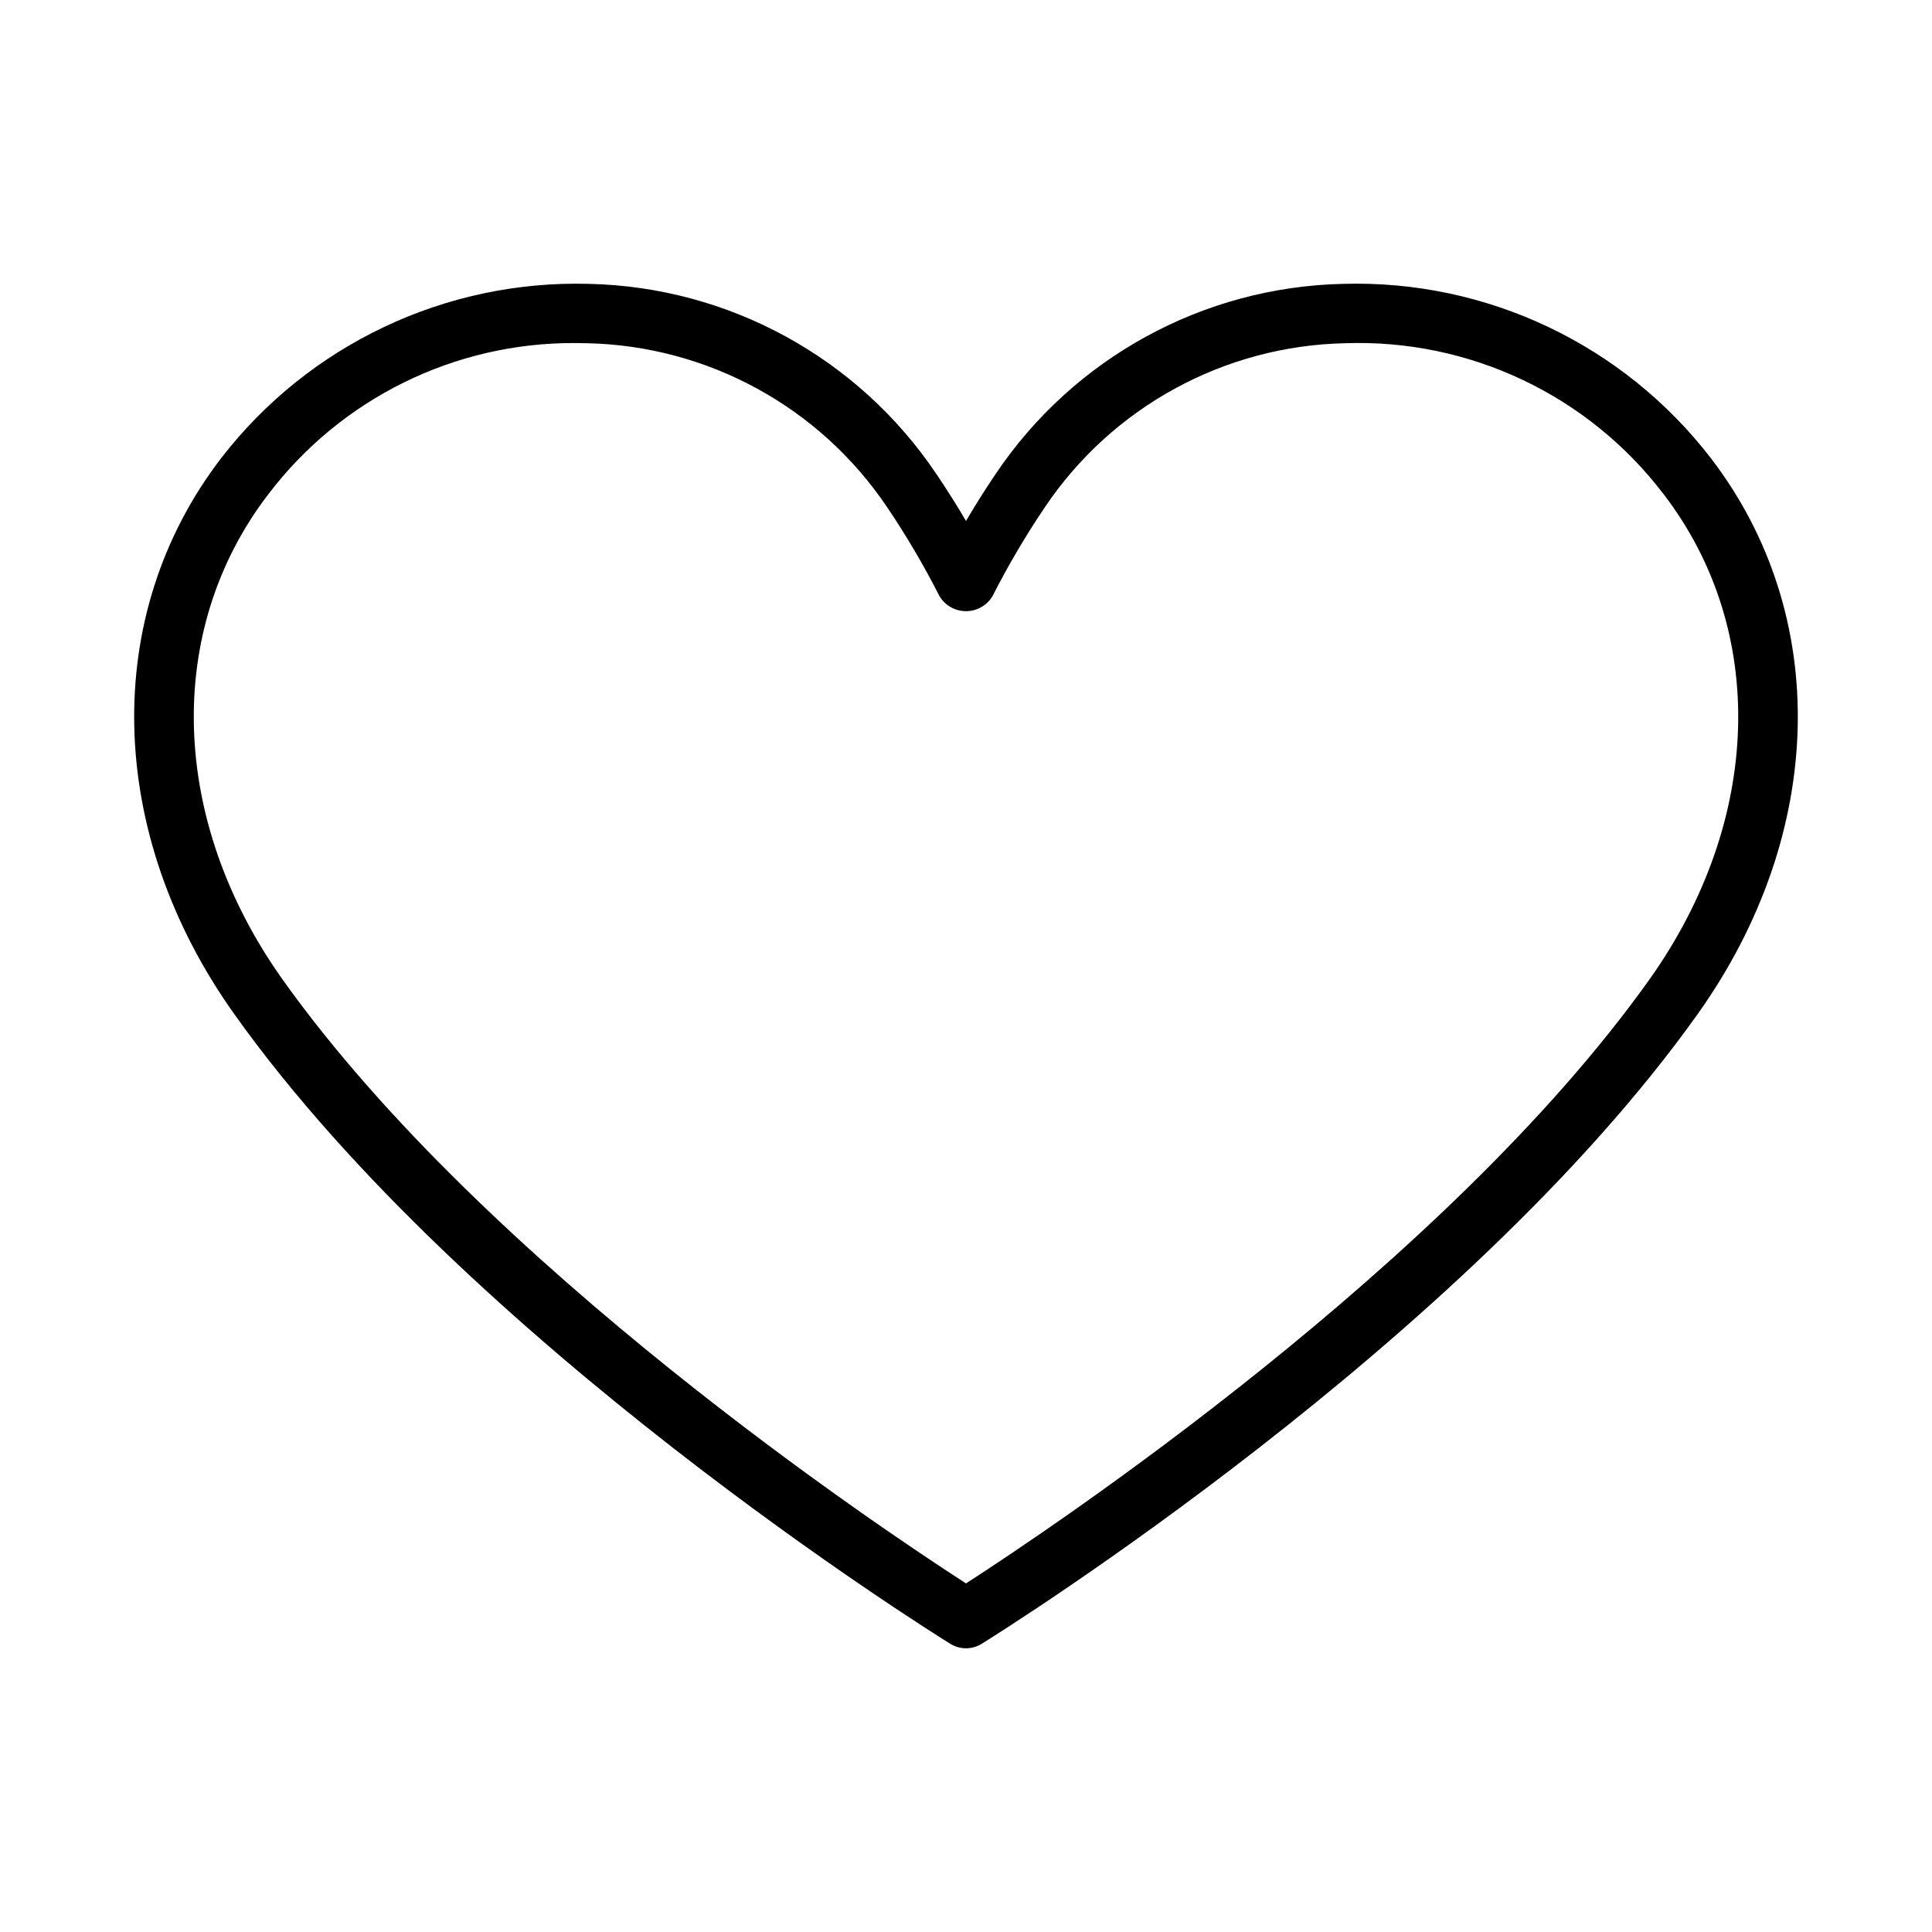 <?xml version="1.0" encoding="UTF-8"?>
<!-- Uploaded to: SVG Repo, www.svgrepo.com, Generator: SVG Repo Mixer Tools -->
<svg fill="#000000" width="800px" height="800px" version="1.1" viewBox="144 144 512 512" xmlns="http://www.w3.org/2000/svg">
 <path d="m597.39 265.41c-23.203-30.121-59.434-47.293-97.438-46.184-37.047 0.809-71.387 19.582-92.062 50.332-2.734 4.035-5.371 8.215-7.887 12.5-2.519-4.285-5.156-8.465-7.887-12.5h-0.004c-20.676-30.75-55.016-49.523-92.059-50.332-37.992-1.051-74.203 16.109-97.441 46.184-31.953 41.648-30.594 99.473 3.465 147.32 61.988 87.09 184.59 163.69 189.77 166.9 2.543 1.578 5.758 1.578 8.301 0 5.184-3.219 127.78-79.816 189.77-166.91 34.062-47.848 35.422-105.67 3.469-147.32zm-16.297 138.19c-53.879 75.707-158.95 145.73-181.09 160.02-22.148-14.289-127.18-84.273-181.1-160.02-29.961-42.09-31.449-92.57-3.801-128.61 19.285-25.395 49.387-40.238 81.273-40.078 1.066 0 2.137 0.016 3.207 0.047 31.98 0.684 61.633 16.879 79.492 43.422 5.117 7.578 9.762 15.469 13.91 23.625 1.48 2.457 4.144 3.961 7.016 3.961s5.531-1.504 7.012-3.961c4.148-8.156 8.793-16.047 13.914-23.625 17.855-26.543 47.508-42.738 79.492-43.422 32.988-1.176 64.492 13.754 84.477 40.031 27.652 36.035 26.16 86.516-3.801 128.61z"/>
</svg>